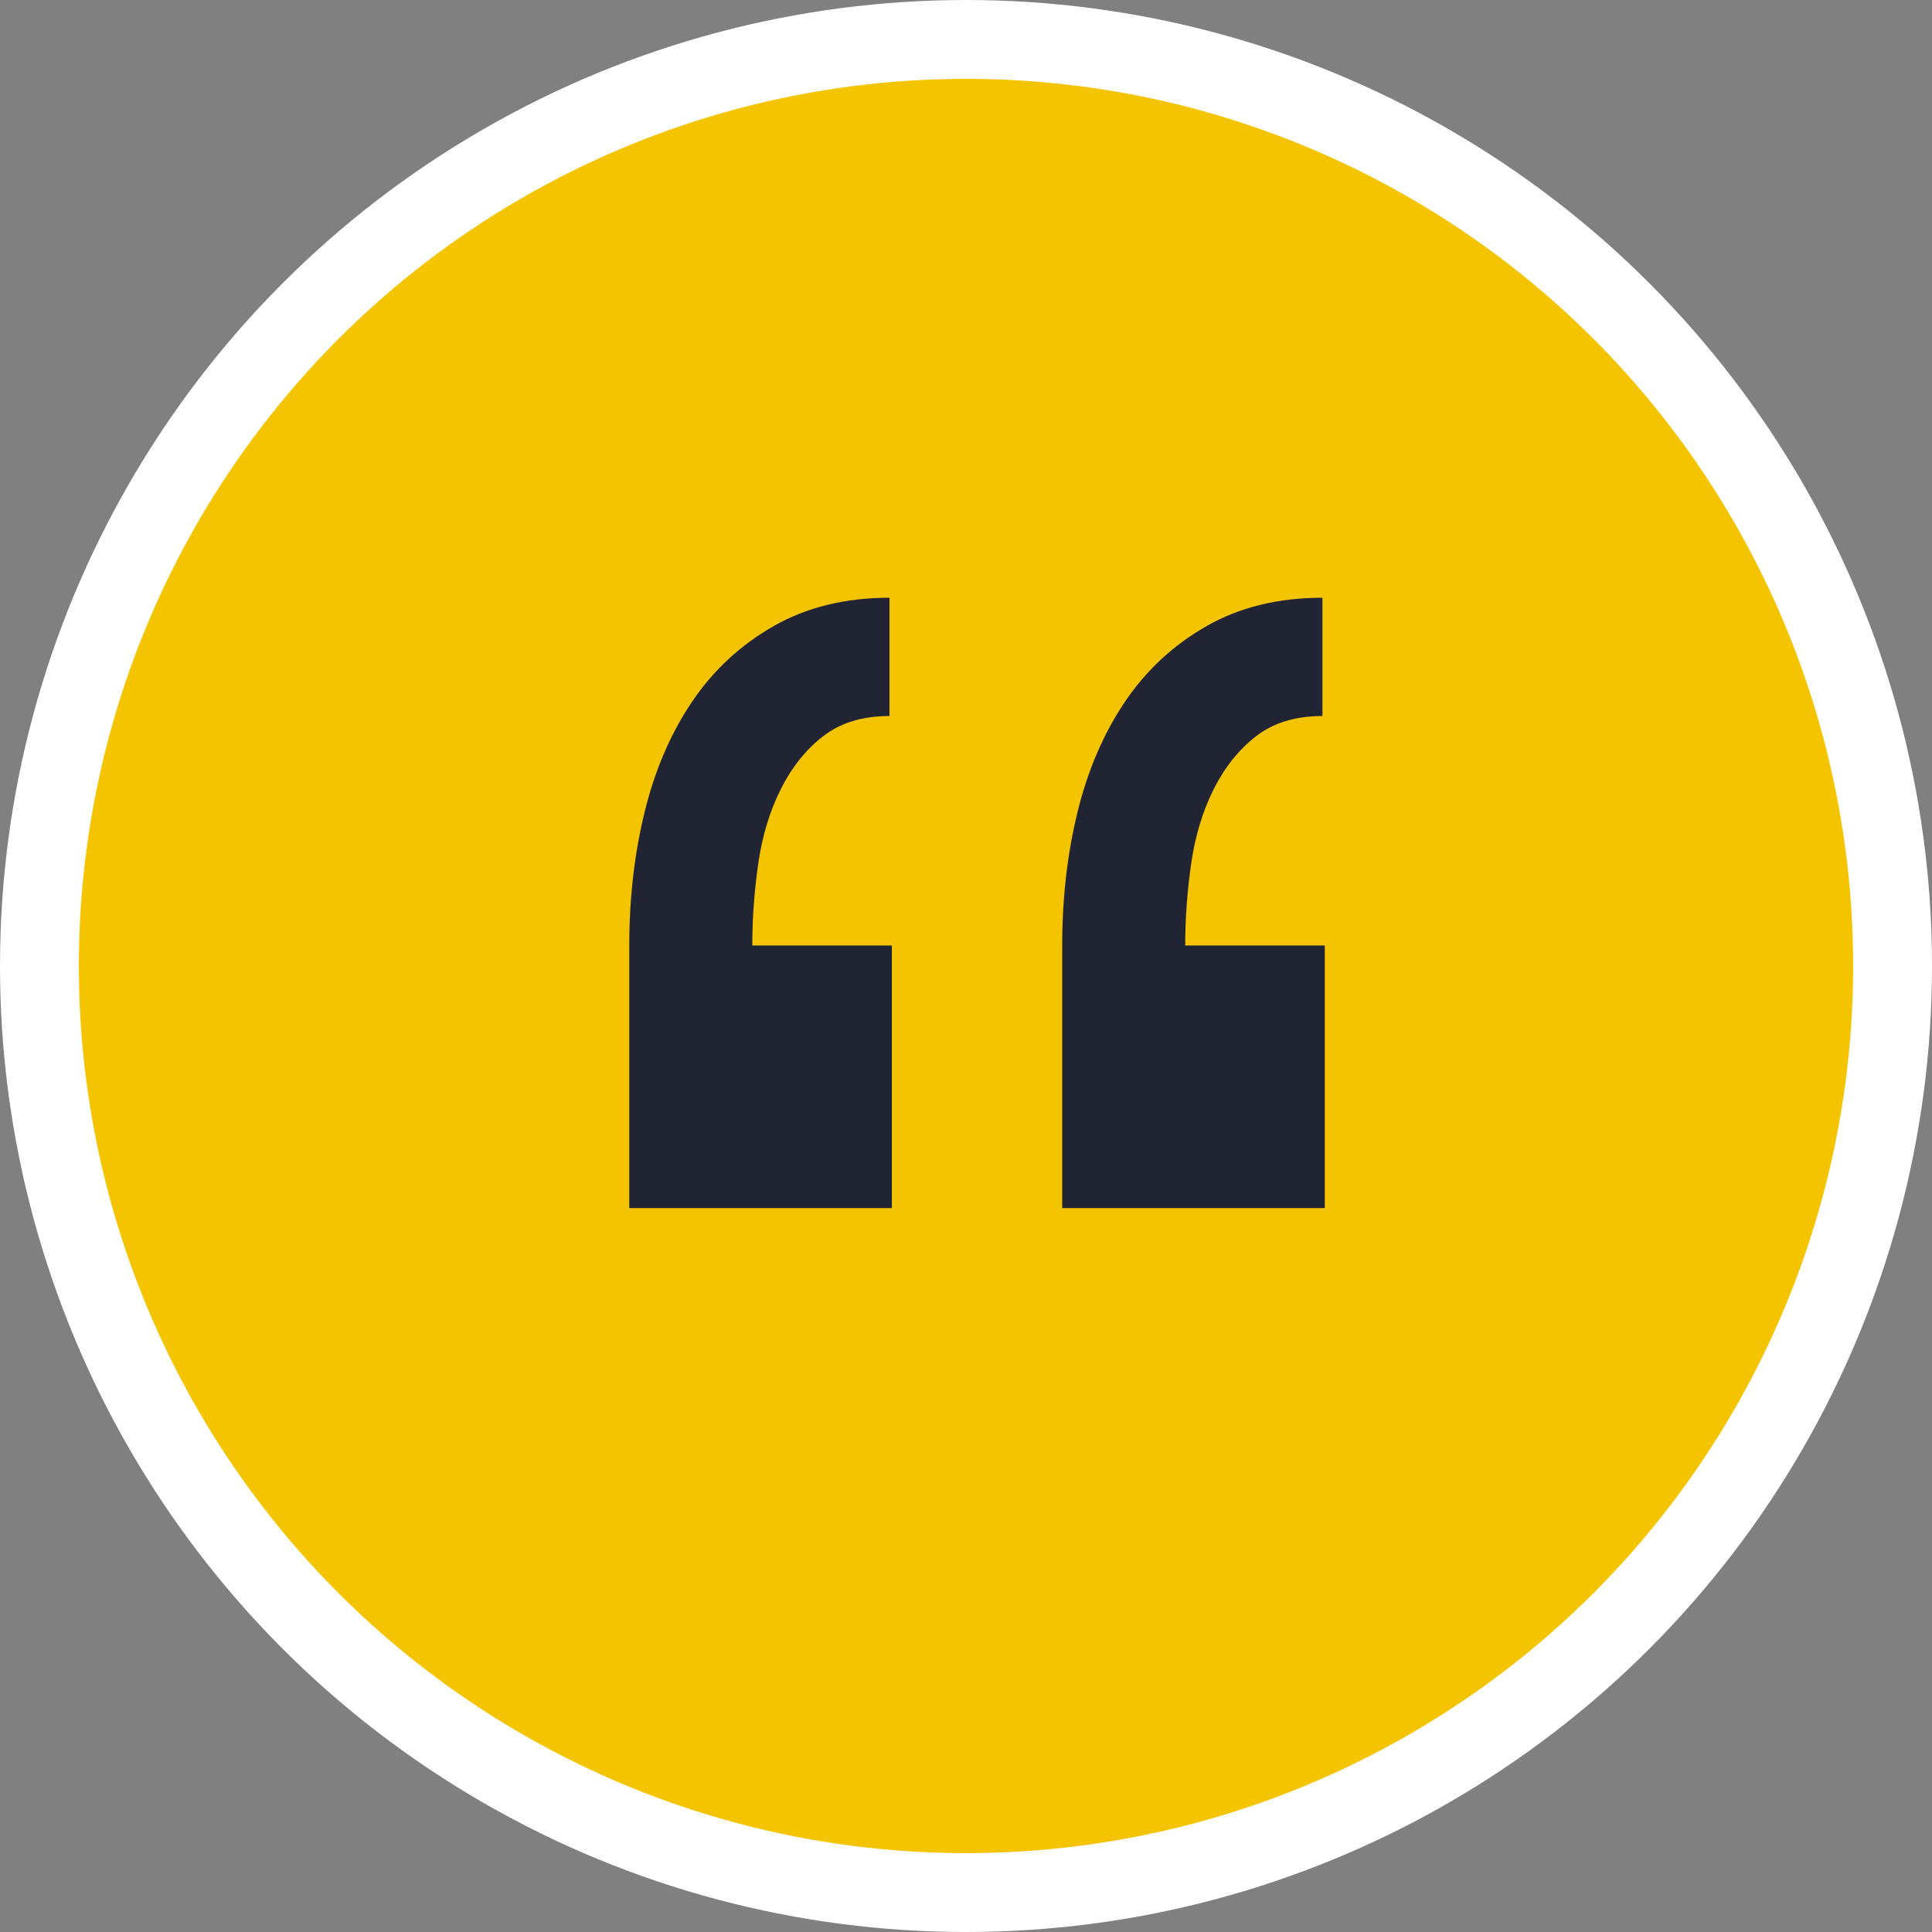 <?xml version="1.0" encoding="UTF-8"?>
<svg width="98px" height="98px" viewBox="0 0 98 98" version="1.1" xmlns="http://www.w3.org/2000/svg" xmlns:xlink="http://www.w3.org/1999/xlink">
    <rect x="0" y="0" width="98" height="98" fill="#808080" stroke="none"/>
    <!-- Generator: Sketch 61.2 (89653) - https://sketch.com -->
    <title>Quotation</title>
    <desc>Created with Sketch.</desc>
    <g id="Page-1" stroke="none" stroke-width="1" fill="none" fill-rule="evenodd">
        <g id="Desktop-HD" transform="translate(-924, -1970)">
            <g id="Group-13" transform="translate(741, 1972)">
                <g id="Quotation" transform="translate(185, 0)">
                    <circle id="Oval-Copy" stroke="#FFFFFF" stroke-width="4" fill="#F5C400" cx="47" cy="47" r="47"></circle>
                    <path d="M43.24,59.28 L43.24,45.96 L36.16,45.96 C36.16,44.6 36.26,43.22 36.46,41.82 C36.66,40.42 37.04,39.16 37.6,38.04 C38.16,36.92 38.88,36.02 39.76,35.34 C40.64,34.66 41.76,34.32 43.12,34.32 L43.12,28.32 C40.88,28.32 38.92,28.8 37.24,29.76 C35.56,30.72 34.18,32 33.1,33.6 C32.02,35.2 31.22,37.06 30.7,39.18 C30.18,41.3 29.92,43.56 29.92,45.96 L29.92,59.28 L43.24,59.28 Z M65.2,59.28 L65.2,45.96 L58.12,45.96 C58.12,44.6 58.22,43.22 58.42,41.82 C58.62,40.42 59,39.16 59.56,38.04 C60.12,36.92 60.84,36.02 61.72,35.34 C62.6,34.66 63.72,34.32 65.08,34.32 L65.08,28.32 C62.84,28.32 60.88,28.8 59.2,29.76 C57.52,30.72 56.14,32 55.06,33.6 C53.98,35.2 53.18,37.06 52.66,39.18 C52.14,41.3 51.88,43.56 51.88,45.96 L51.88,59.28 L65.2,59.28 Z" id="“" fill="#212533" fill-rule="nonzero"></path>
                </g>
            </g>
        </g>
    </g>
</svg>